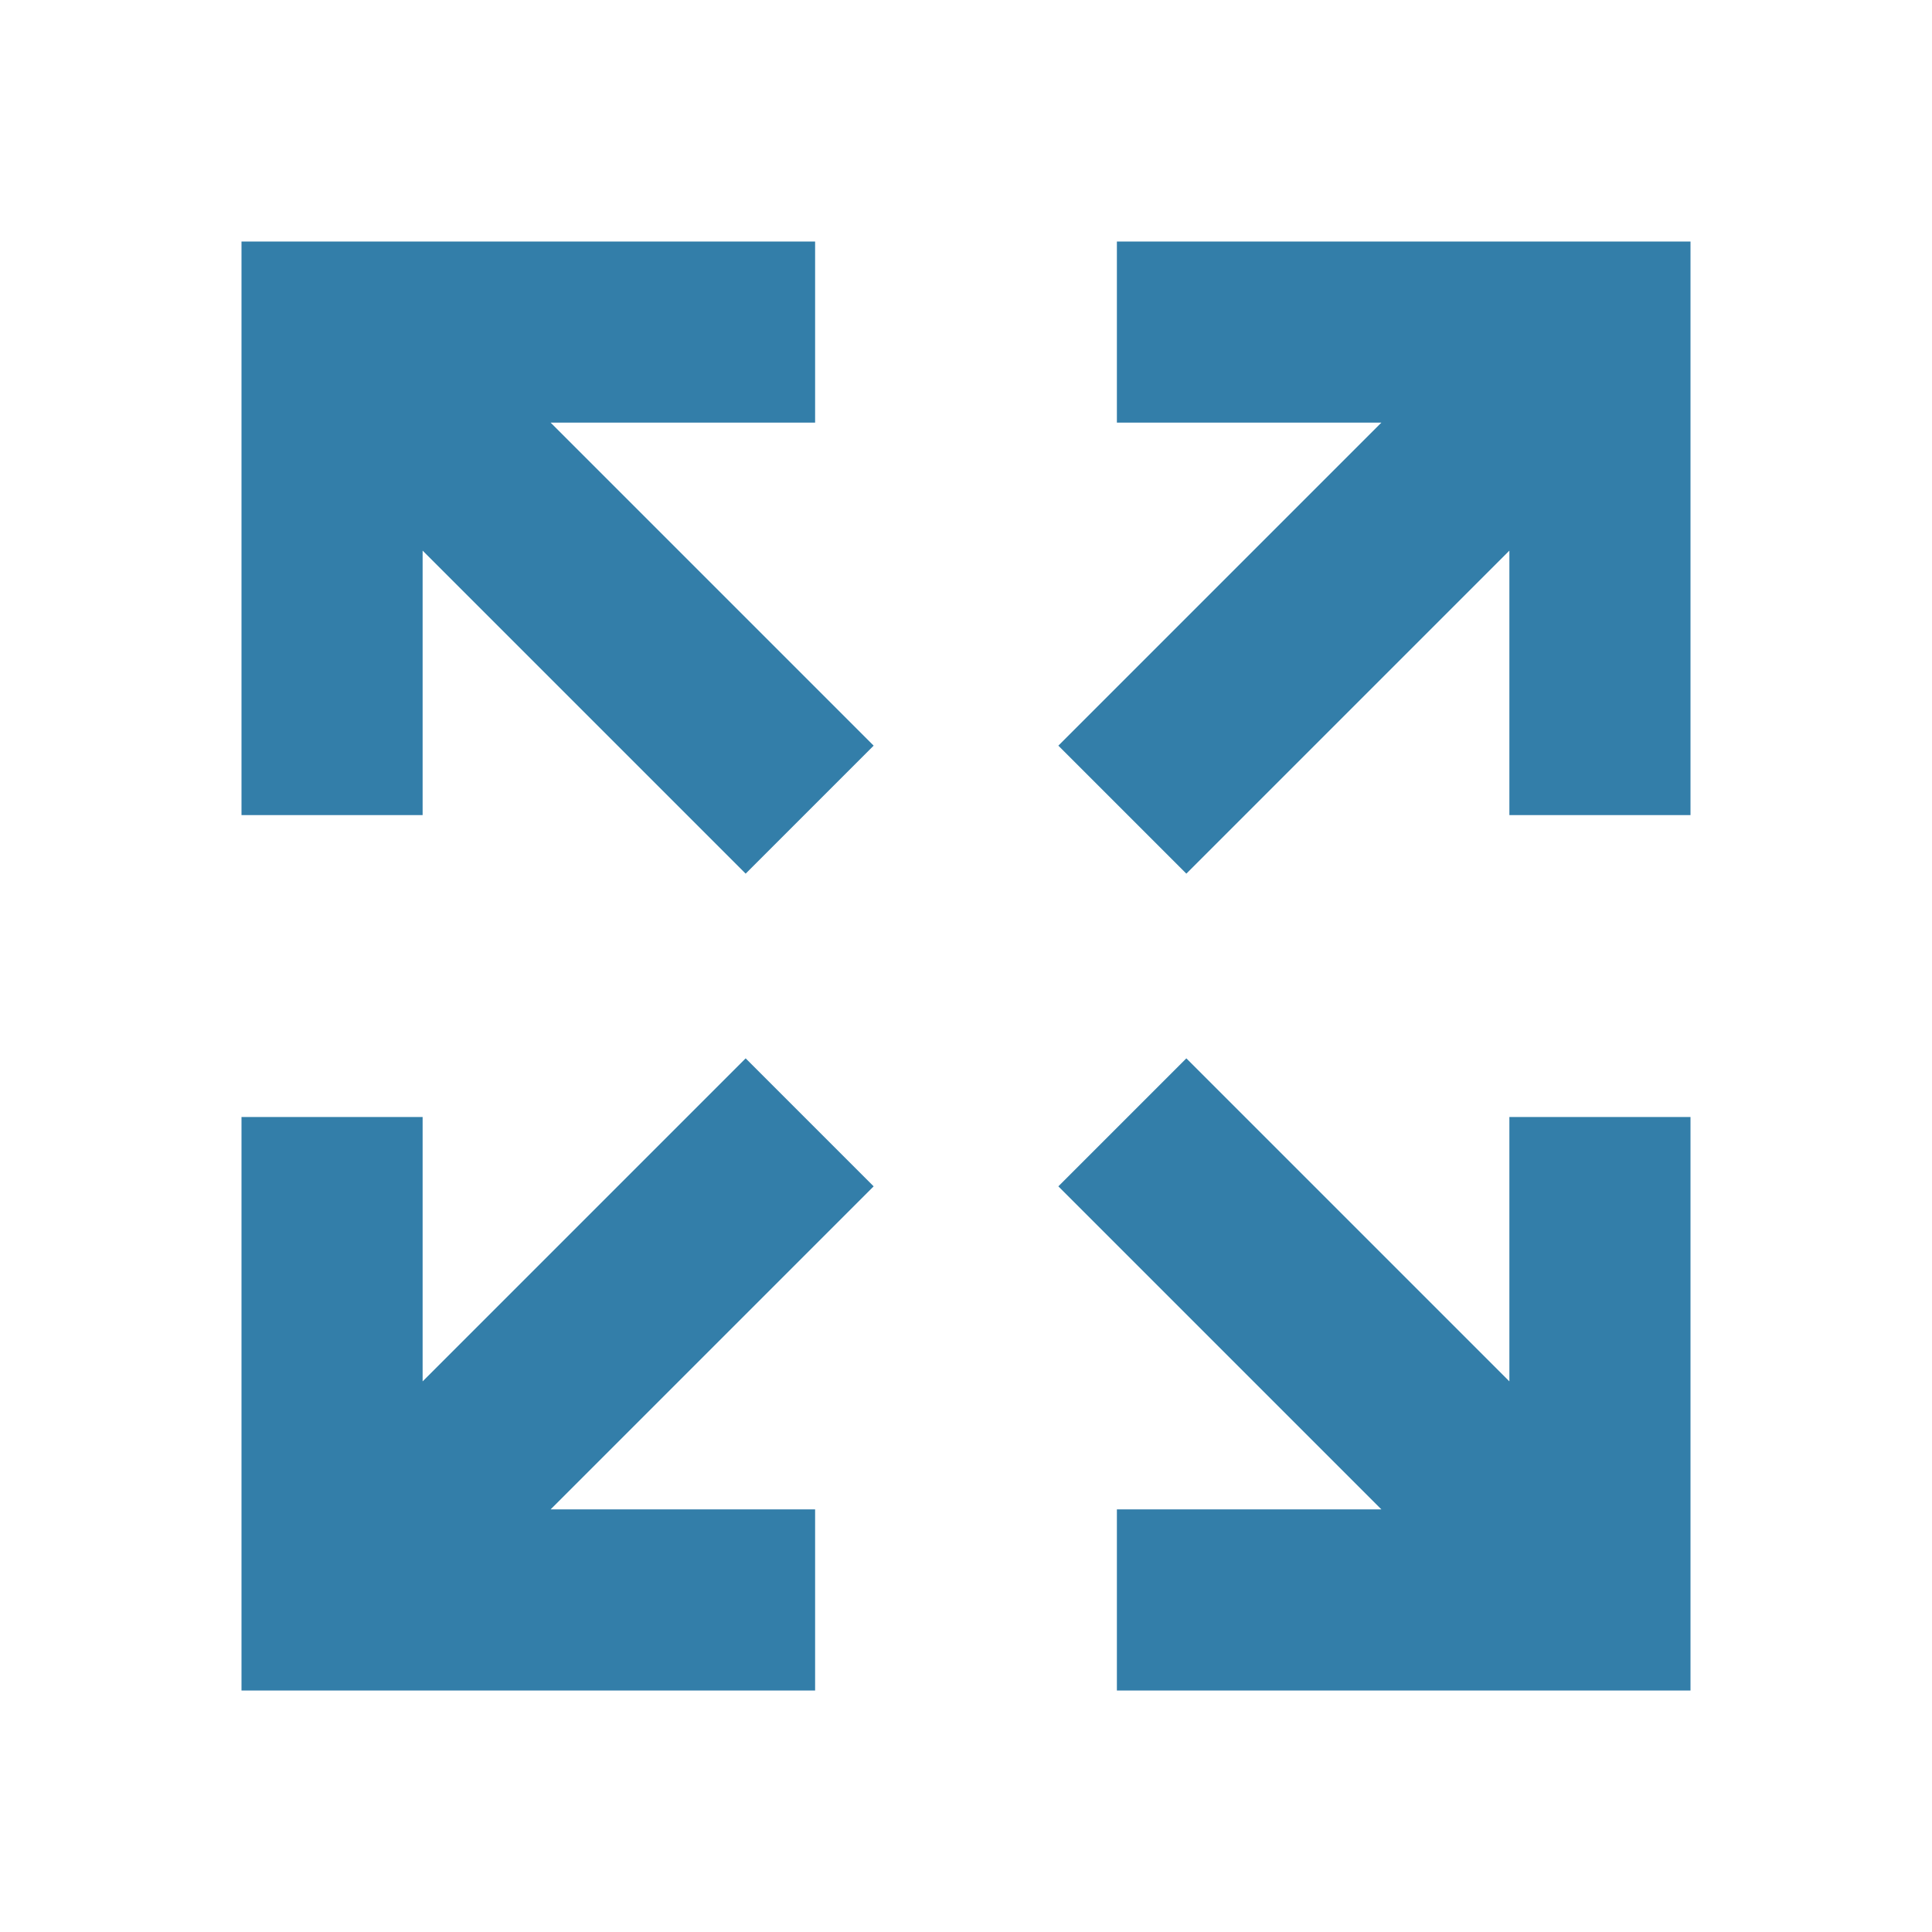 <svg xmlns="http://www.w3.org/2000/svg" viewBox="0 0 20 20" fill="#337ea9"><path d="M9.044 12.281 5.7 15.625h2.738V17.5H2.5v-5.937h1.875V14.3l3.344-3.344zM11.562 2.5v1.875H14.3l-3.344 3.344 1.325 1.325L15.625 5.7v2.738H17.5V2.5zm4.063 11.8-3.344-3.344-1.325 1.325 3.344 3.344h-2.738V17.5H17.5v-5.937h-1.875zM4.375 5.7l3.344 3.344 1.325-1.325L5.7 4.375h2.738V2.5H2.5v5.938h1.875z" fill="#337ea9"></path></svg>